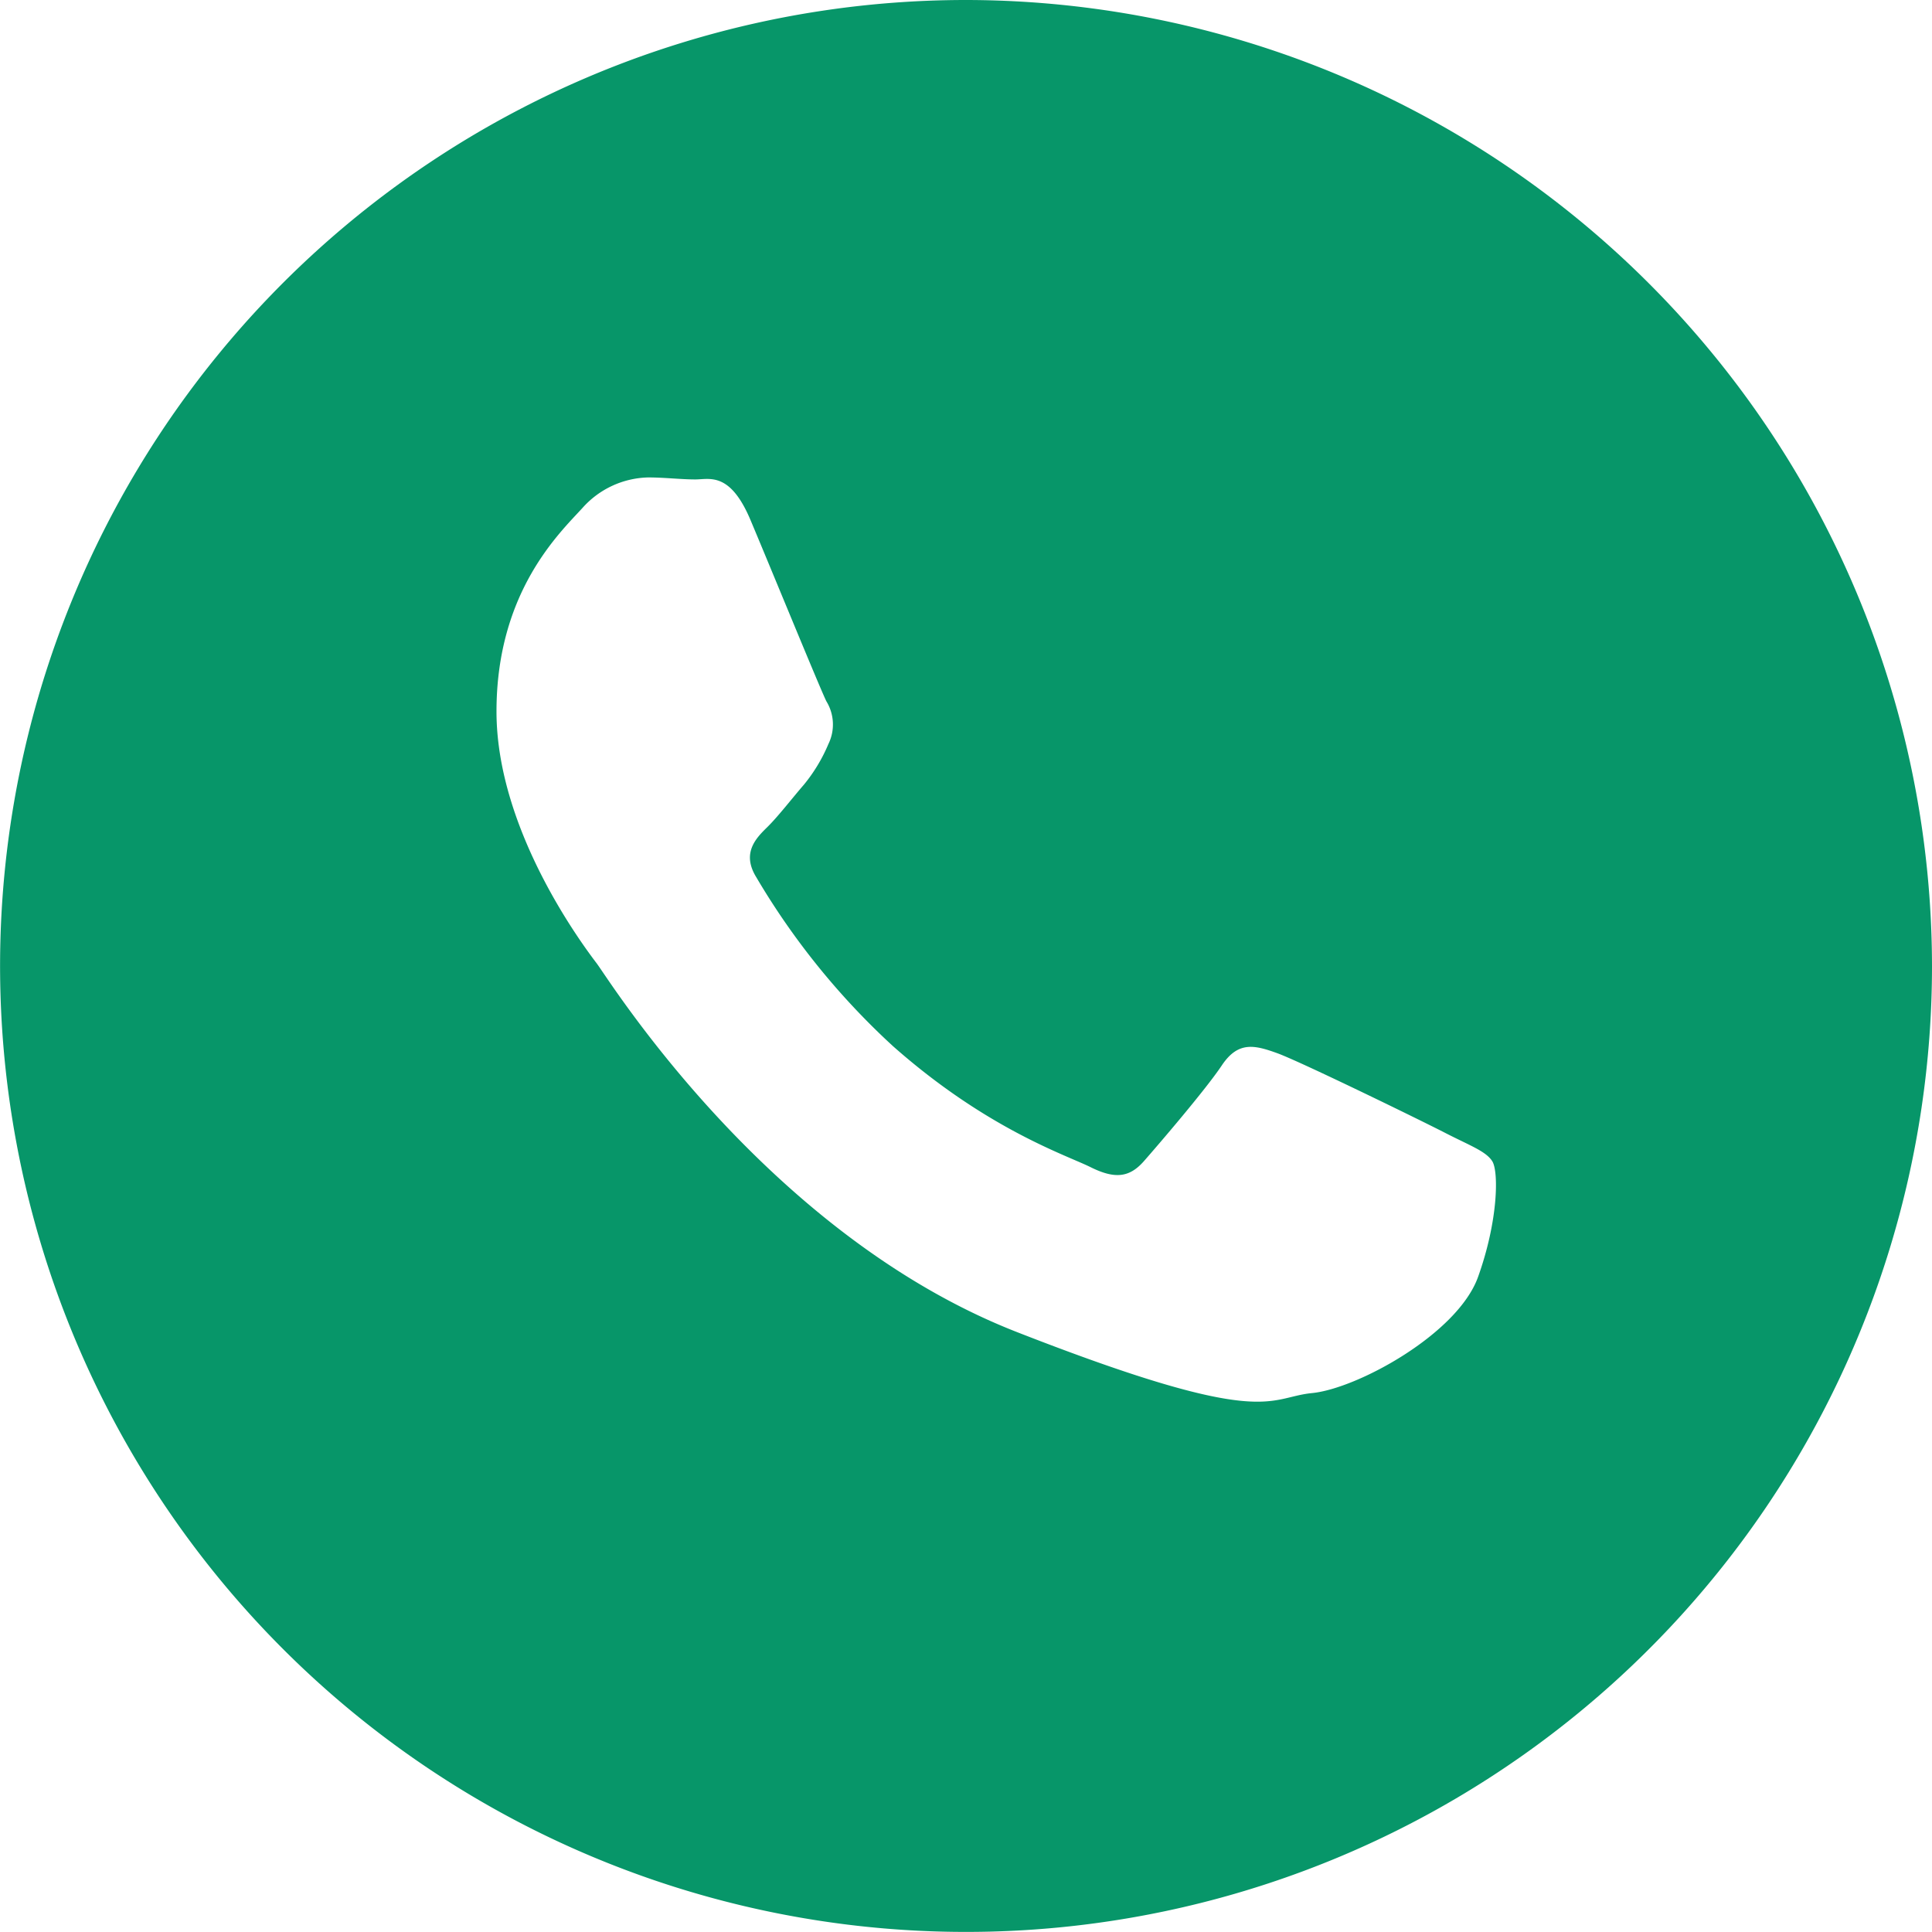 <?xml version="1.0" encoding="UTF-8"?> <svg xmlns="http://www.w3.org/2000/svg" id="Layer_1" data-name="Layer 1" viewBox="0 0 242.31 242.3"> <defs> <style>.cls-1{fill:#079669;}</style> </defs> <path class="cls-1" d="M121.15,0A121.15,121.15,0,1,0,242.31,121.15,121.29,121.29,0,0,0,121.15,0Zm64.22,160.17c-2.58,7.15-15.17,14-20.82,14.55s-5.65,4.6-37-7.65-51.14-44.16-52.68-46.2S62.27,104.28,62.27,89.23s8-22.46,10.79-25.53a11.37,11.37,0,0,1,8.22-3.82c2.06,0,4.12.25,5.92.25s4.36-1,6.93,5.1,8.75,21.19,9.51,22.72a5.57,5.57,0,0,1,.26,5.36,20.58,20.58,0,0,1-3.08,5.11c-1.54,1.78-3.24,4-4.63,5.36S93,107,94.84,110A92.35,92.35,0,0,0,112,131.21c11.78,10.42,21.71,13.65,24.79,15.18s4.89,1.28,6.69-.77,7.71-8.93,9.76-12,4.12-2.55,6.95-1.53,18,8.42,21.07,10,5.13,2.3,5.91,3.57S187.94,153,185.37,160.17Z"></path> </svg> 